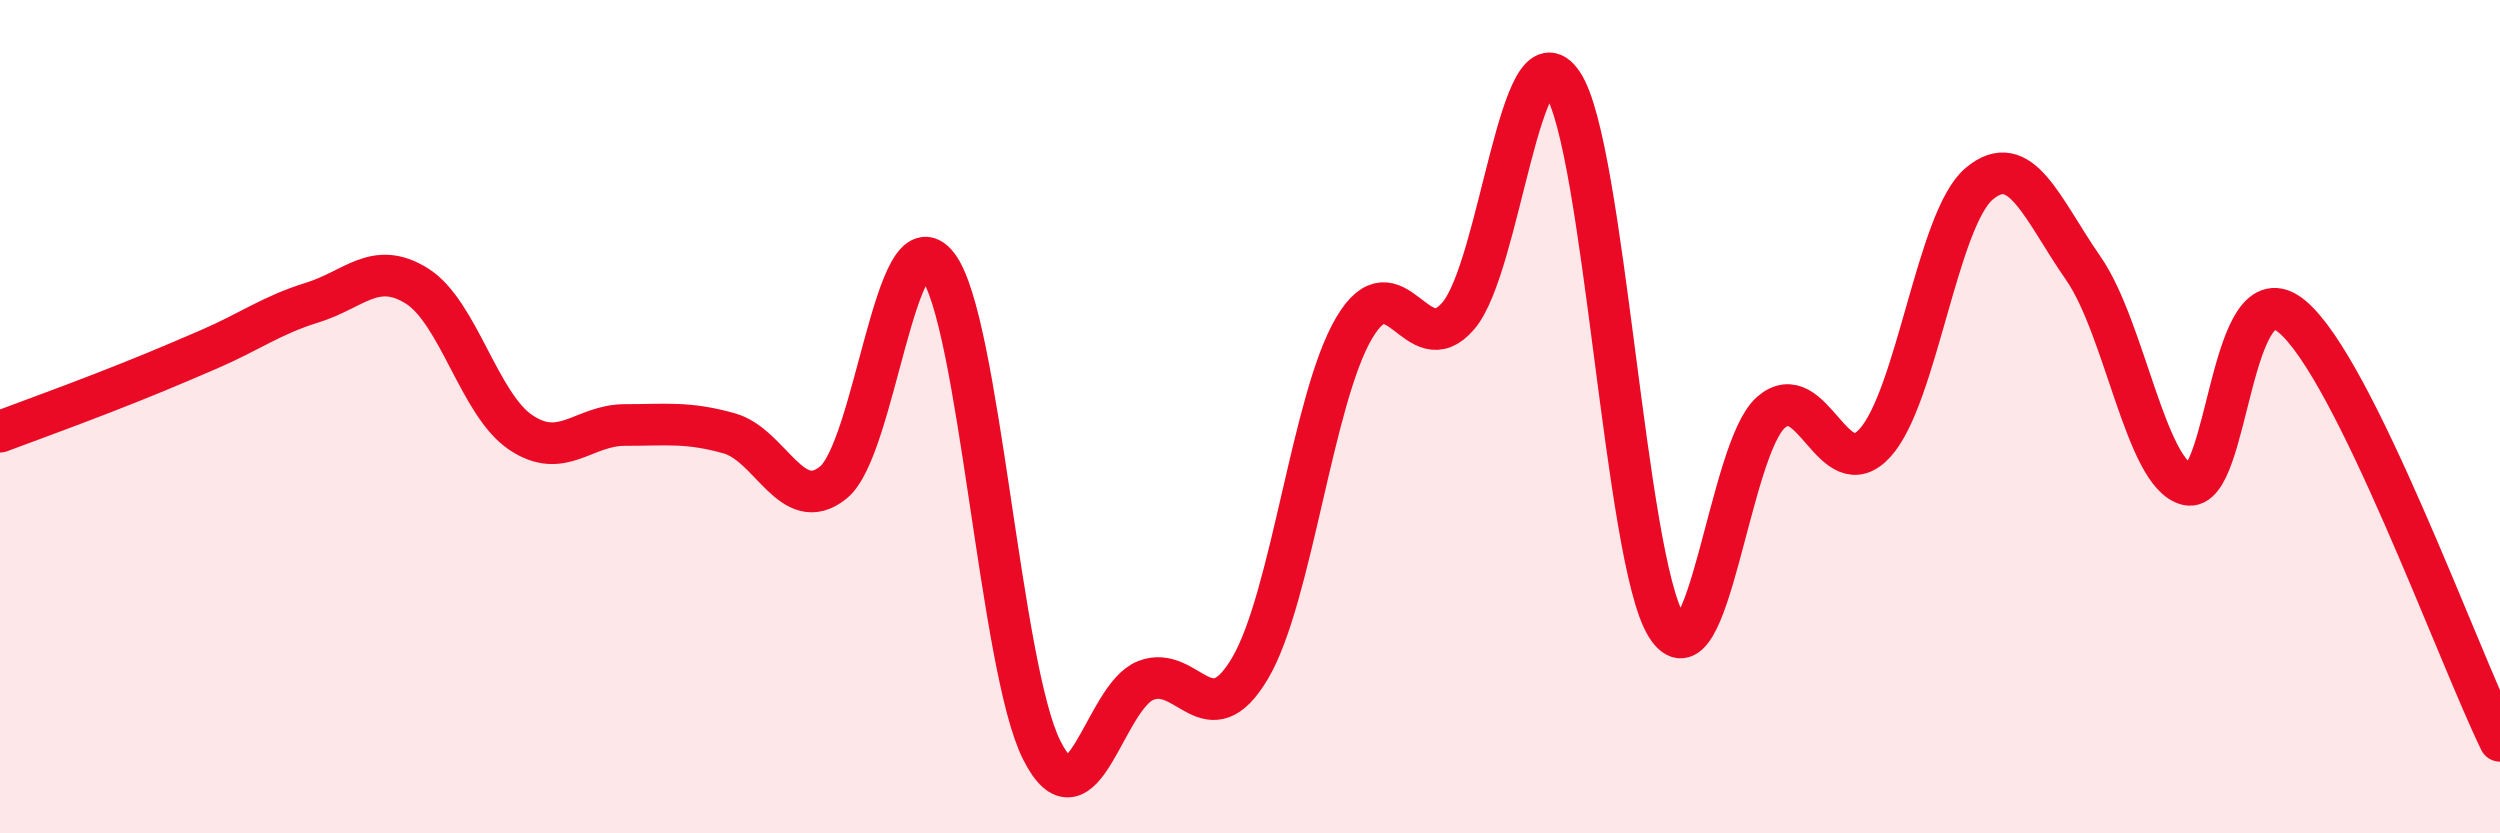 
    <svg width="60" height="20" viewBox="0 0 60 20" xmlns="http://www.w3.org/2000/svg">
      <path
        d="M 0,10.36 C 0.5,10.17 1.5,9.81 2.5,9.42 C 3.5,9.03 4,8.82 5,8.39 C 6,7.96 6.5,7.57 7.5,7.26 C 8.5,6.95 9,6.24 10,6.86 C 11,7.48 11.5,9.71 12.5,10.38 C 13.5,11.05 14,10.2 15,10.2 C 16,10.2 16.5,10.12 17.5,10.4 C 18.5,10.68 19,12.39 20,11.58 C 21,10.77 21.5,5.09 22.5,6.37 C 23.5,7.65 24,16.01 25,18 C 26,19.99 26.5,16.72 27.5,16.33 C 28.5,15.94 29,17.73 30,16.04 C 31,14.35 31.5,9.56 32.5,7.87 C 33.5,6.18 34,8.75 35,7.58 C 36,6.41 36.5,0.51 37.5,2 C 38.5,3.49 39,13.45 40,15.03 C 41,16.61 41.5,10.78 42.5,9.9 C 43.5,9.02 44,11.73 45,10.63 C 46,9.53 46.5,5.25 47.5,4.41 C 48.5,3.57 49,5 50,6.44 C 51,7.88 51.5,11.4 52.5,11.63 C 53.5,11.86 53.5,6.36 55,7.59 C 56.5,8.82 59,15.74 60,17.78L60 20L0 20Z"
        fill="#EB0A25"
        opacity="0.1"
        stroke-linecap="round"
        stroke-linejoin="round"
      />
      <path
        d="M 0,10.36 C 0.5,10.17 1.5,9.81 2.5,9.42 C 3.5,9.03 4,8.82 5,8.39 C 6,7.96 6.5,7.57 7.5,7.26 C 8.5,6.95 9,6.24 10,6.86 C 11,7.48 11.5,9.71 12.5,10.38 C 13.5,11.05 14,10.2 15,10.2 C 16,10.2 16.5,10.12 17.5,10.4 C 18.5,10.68 19,12.39 20,11.58 C 21,10.77 21.5,5.09 22.5,6.37 C 23.5,7.65 24,16.01 25,18 C 26,19.99 26.5,16.72 27.5,16.33 C 28.5,15.94 29,17.73 30,16.04 C 31,14.35 31.5,9.56 32.5,7.87 C 33.5,6.18 34,8.75 35,7.58 C 36,6.41 36.5,0.51 37.5,2 C 38.5,3.49 39,13.45 40,15.03 C 41,16.61 41.5,10.78 42.5,9.9 C 43.5,9.02 44,11.73 45,10.63 C 46,9.53 46.5,5.25 47.5,4.41 C 48.5,3.57 49,5 50,6.44 C 51,7.88 51.5,11.4 52.5,11.63 C 53.5,11.86 53.5,6.36 55,7.59 C 56.5,8.82 59,15.74 60,17.78"
        stroke="#EB0A25"
        stroke-width="1"
        fill="none"
        stroke-linecap="round"
        stroke-linejoin="round"
      />
    </svg>
  